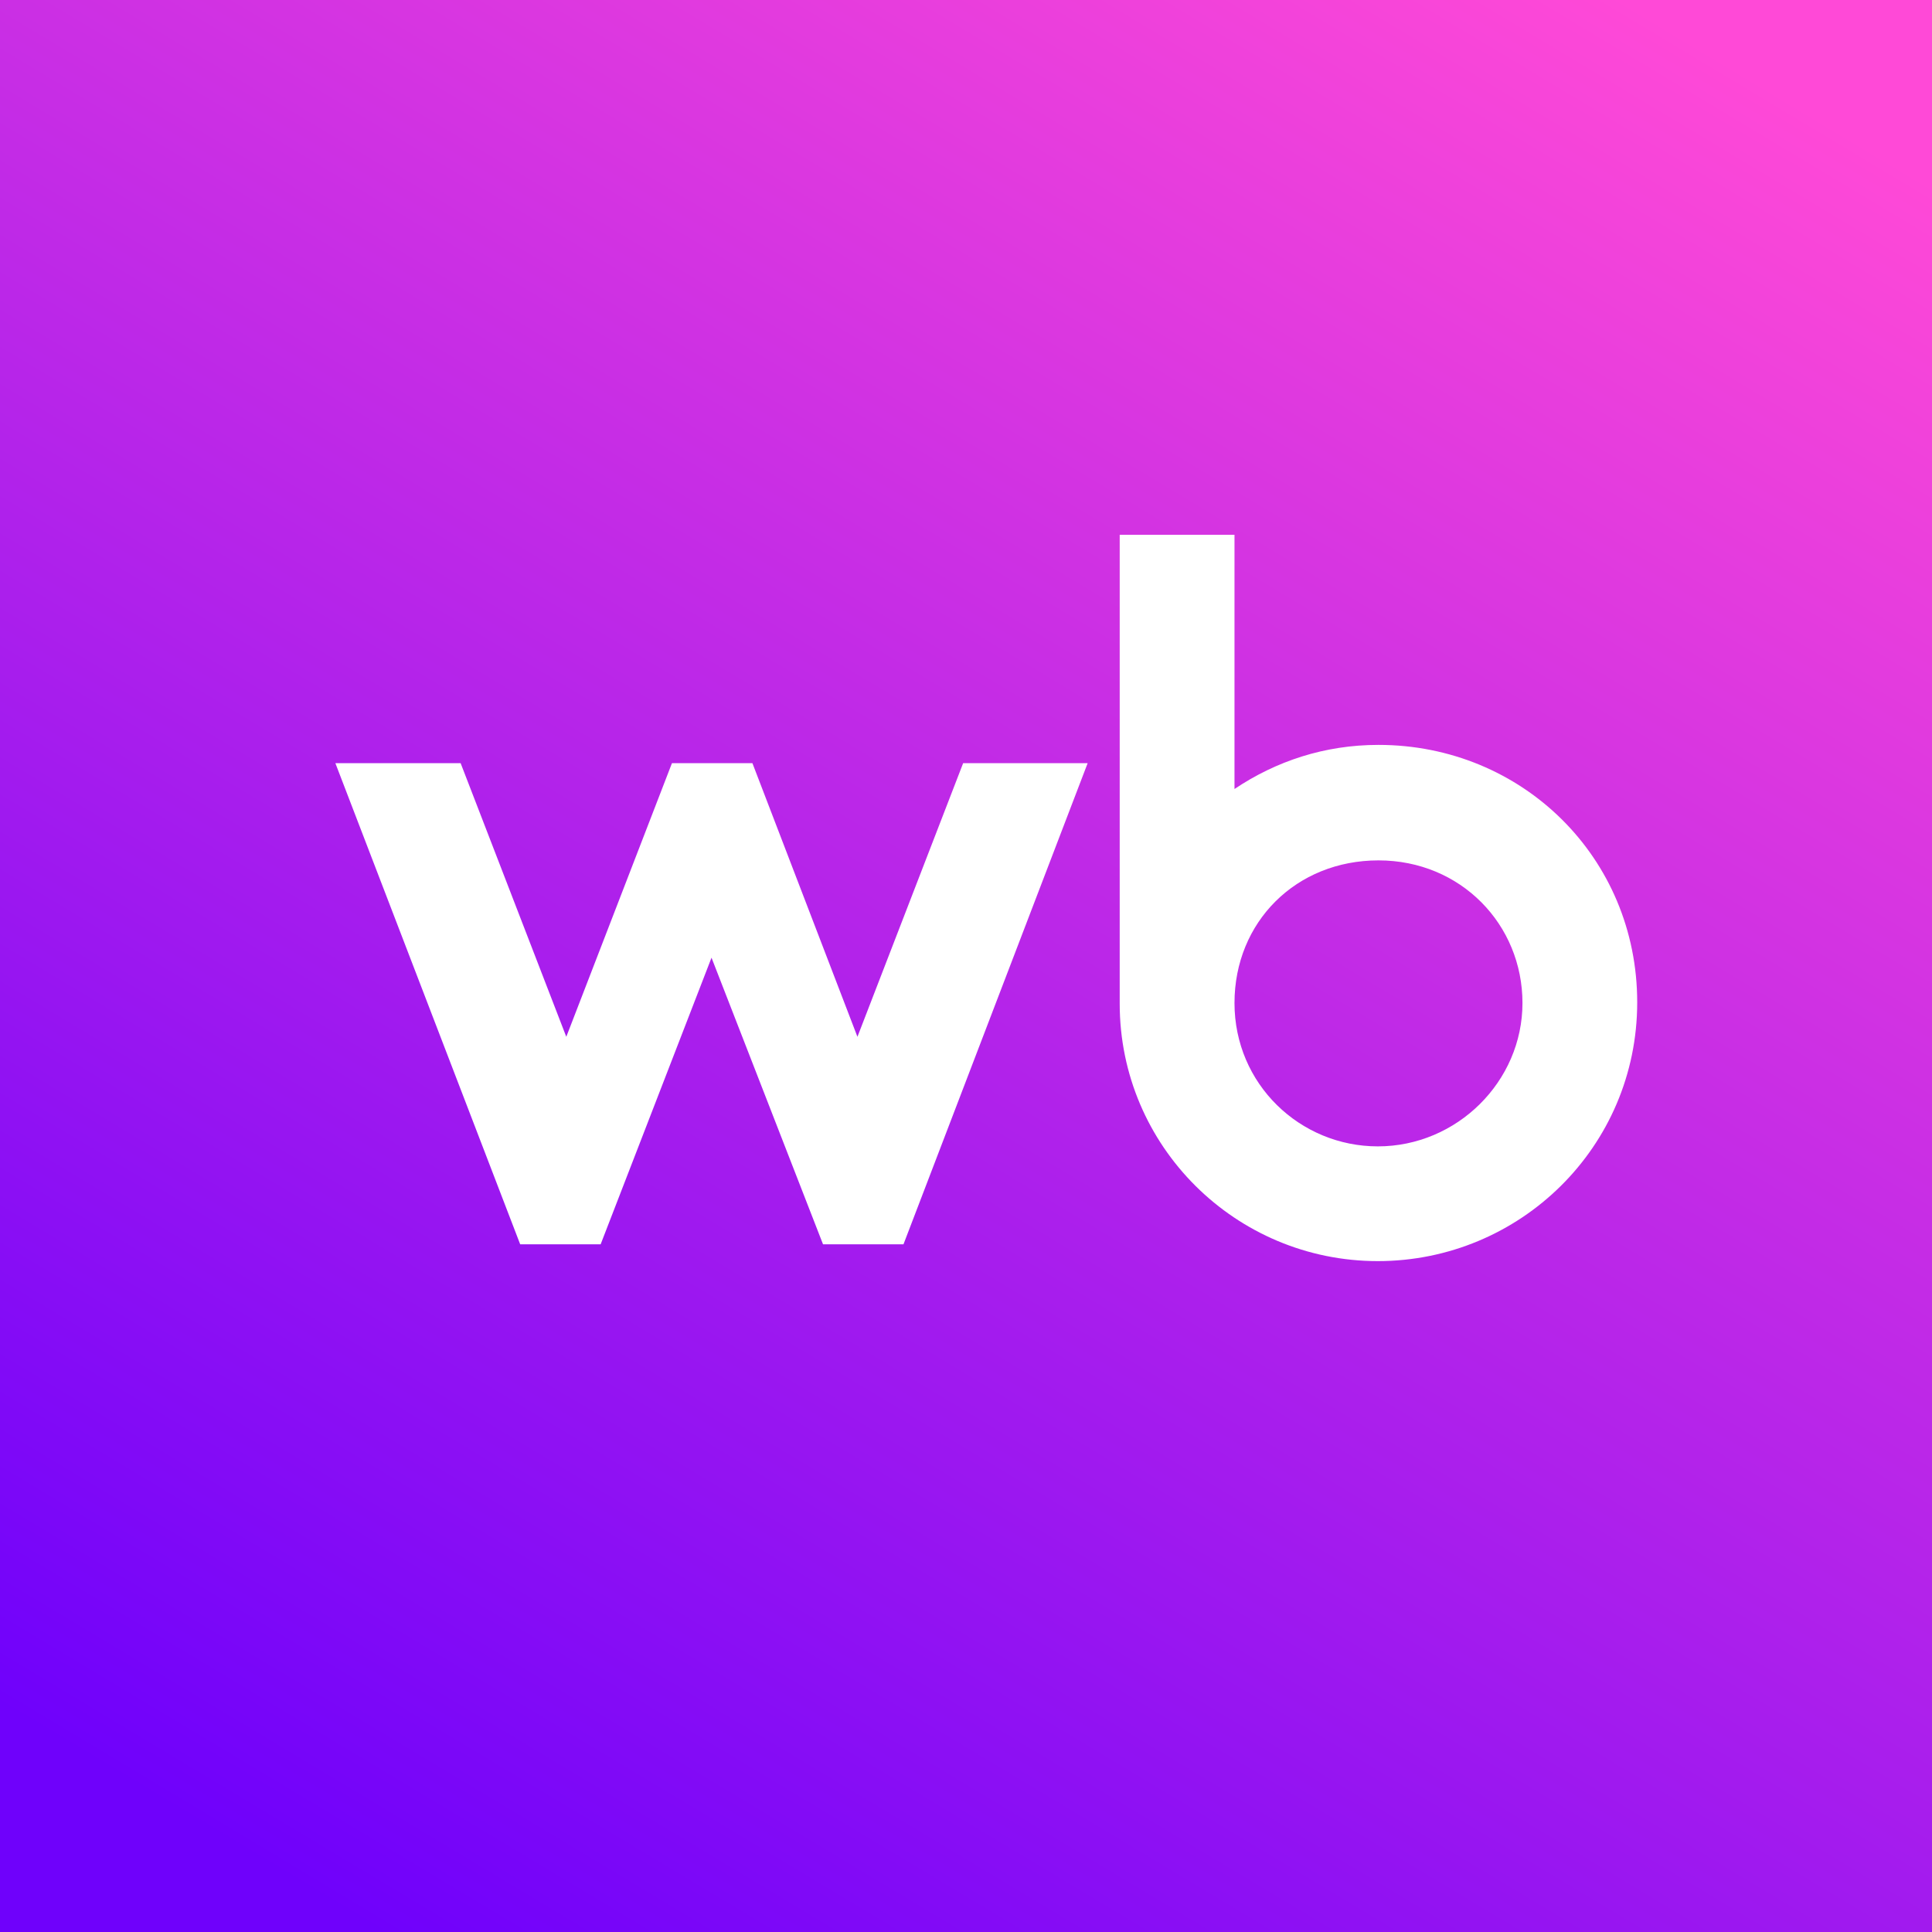 <?xml version="1.0" encoding="UTF-8"?> <svg xmlns="http://www.w3.org/2000/svg" width="36" height="36" viewBox="0 0 36 36" fill="none"><rect x="0" y="0" width="36" height="36" fill="#333333" stroke="none"/><rect width="36" height="36" fill="url(#paint0_linear_169_1190)"></rect><g clip-path="url(#clip0_169_1190)"><path d="M25.685 13.88C24.682 13.88 23.776 14.183 23.003 14.702V9.965H20.864V18.702C20.864 21.36 23.027 23.499 25.673 23.499C28.32 23.499 30.507 21.373 30.507 18.677C30.507 15.982 28.367 13.88 25.685 13.88ZM15.977 19.319L14.02 14.22H12.521L10.552 19.319L8.583 14.22H6.249L9.693 23.186H11.192L13.258 17.845L15.336 23.186H16.835L20.267 14.22H17.947L15.977 19.319ZM25.674 21.361C24.224 21.361 23.003 20.201 23.003 18.69C23.003 17.179 24.151 16.032 25.686 16.032C27.221 16.032 28.369 17.228 28.369 18.69C28.369 20.152 27.148 21.361 25.674 21.361Z" fill="white"></path></g><defs><linearGradient id="paint0_linear_169_1190" x1="12.109" y1="39.109" x2="34.2" y2="2.291" gradientUnits="userSpaceOnUse"><stop stop-color="#6F01FB"></stop><stop offset="1" stop-color="#FF49D7"></stop></linearGradient><clipPath id="clip0_169_1190"><rect width="28" height="28" fill="white" transform="translate(4.5 4)"></rect></clipPath></defs></svg> 